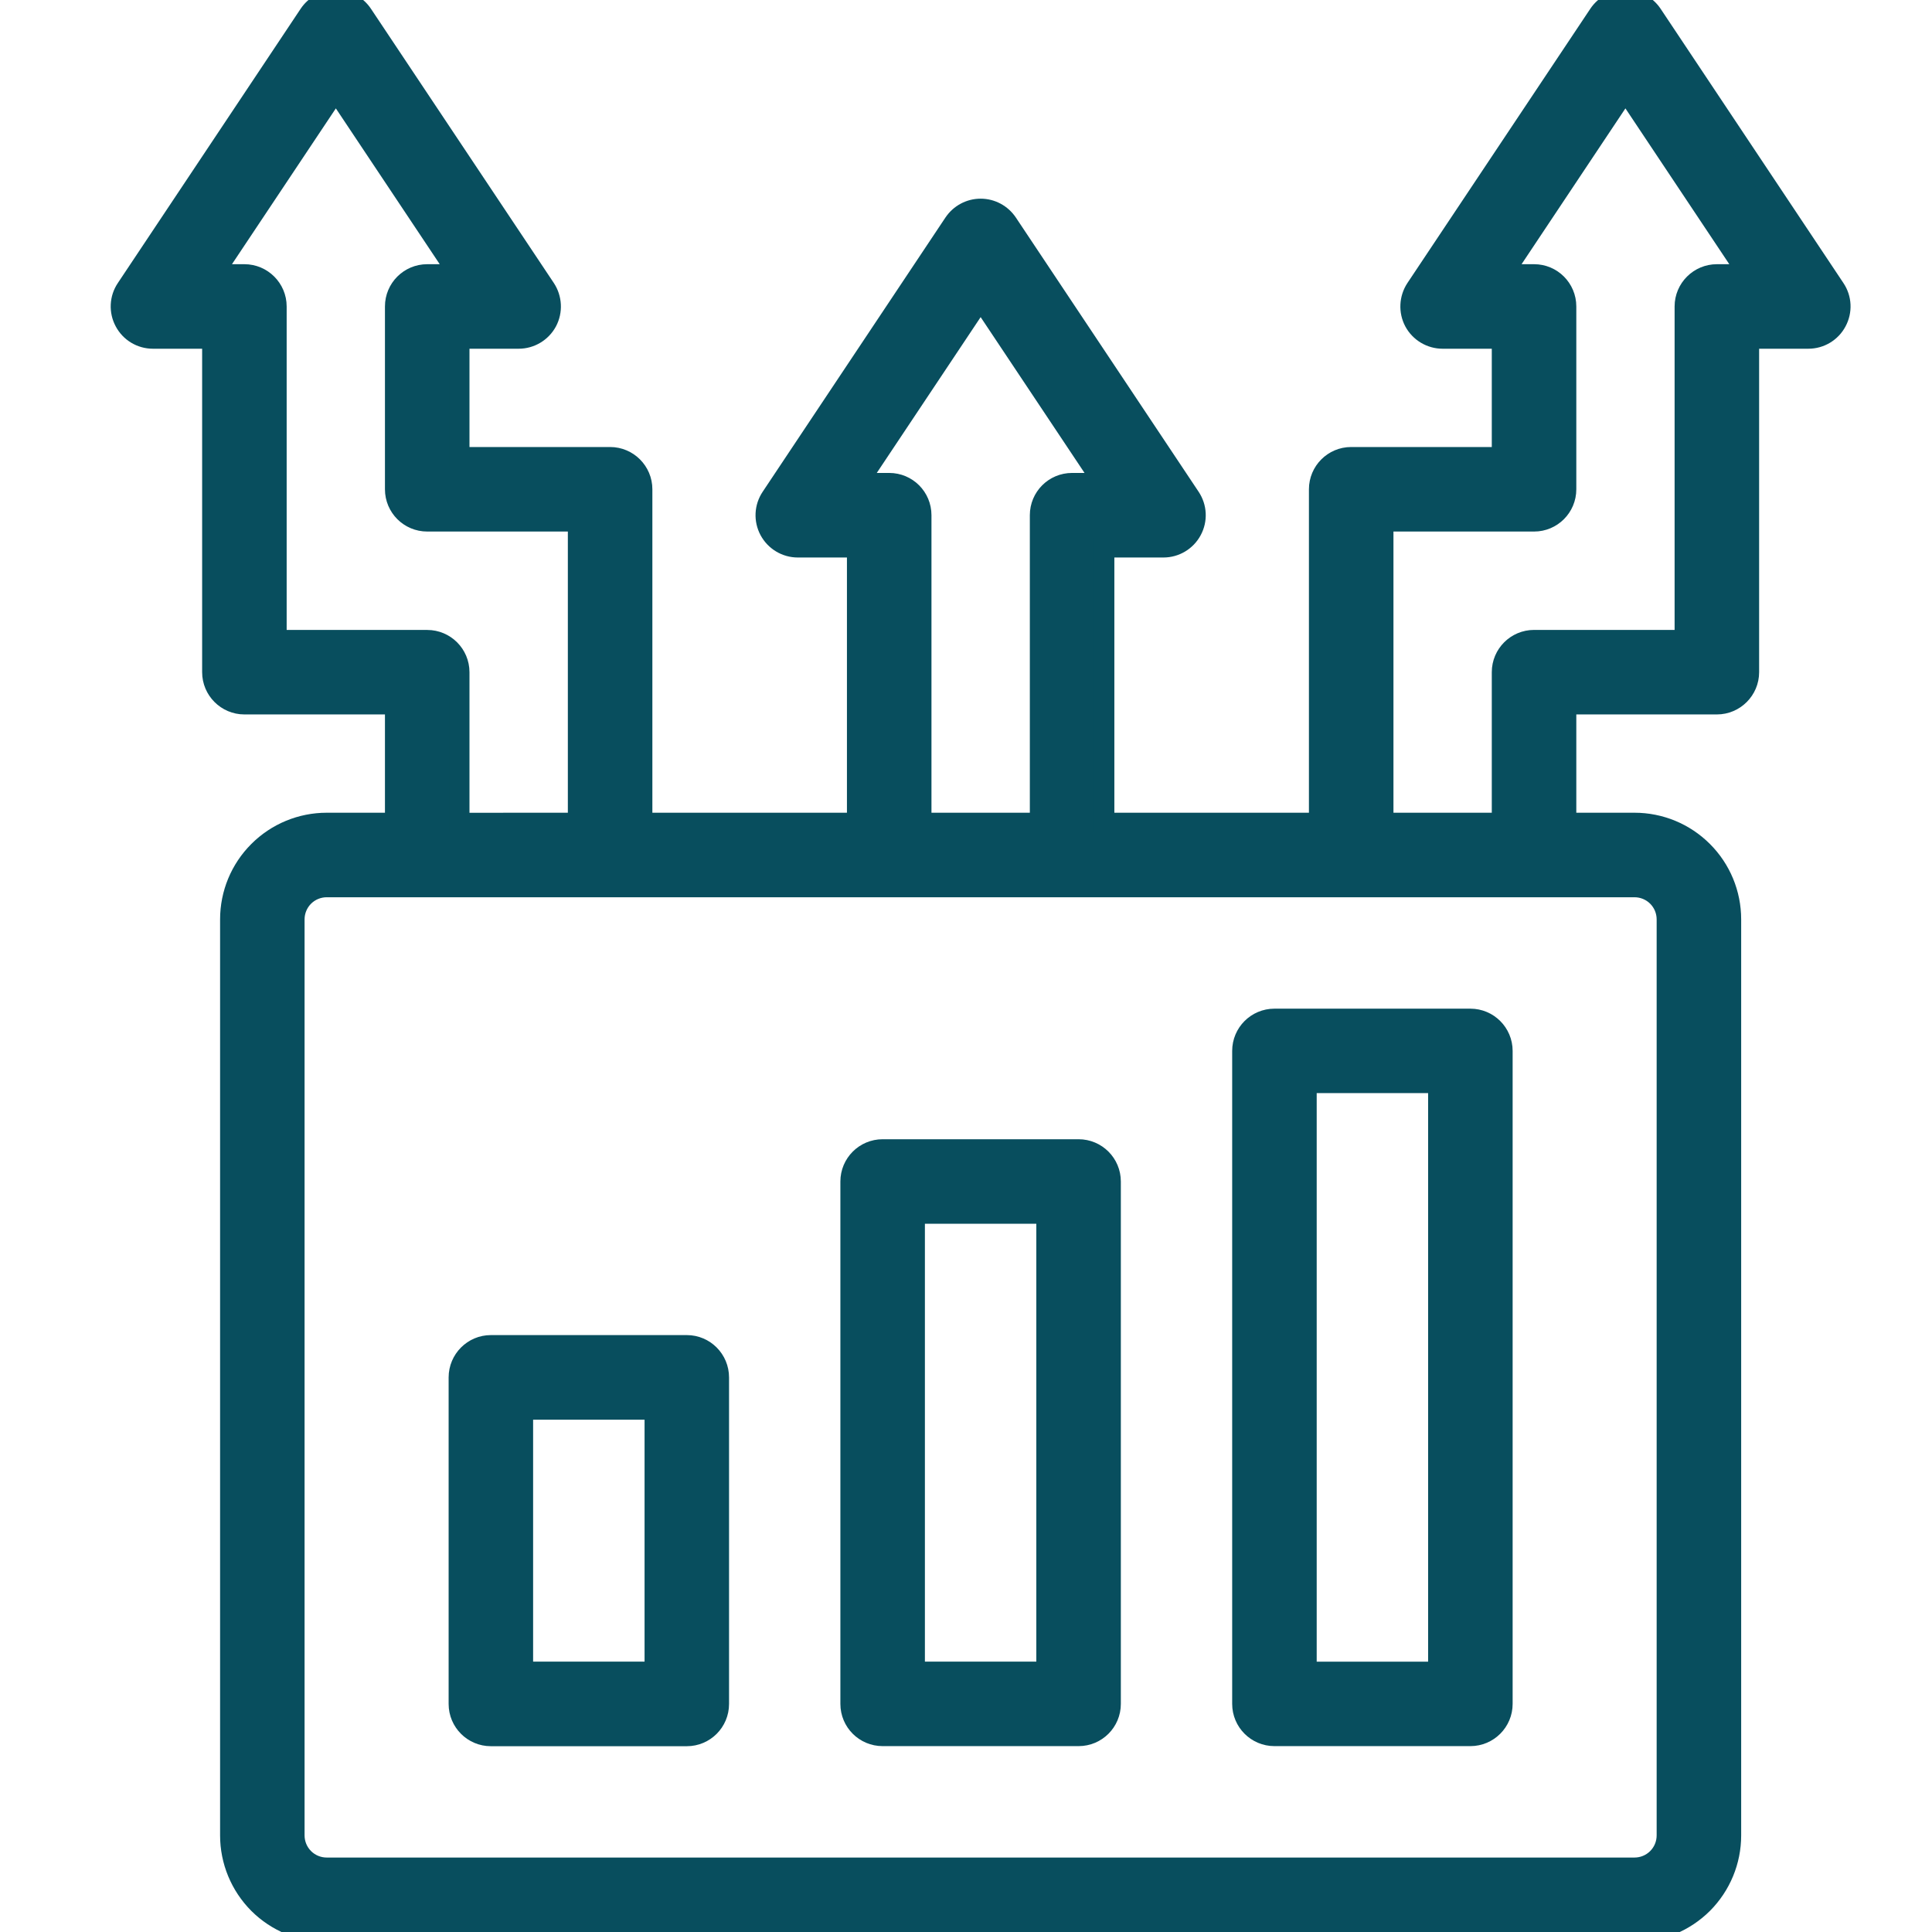 <?xml version="1.0" encoding="UTF-8"?>
<svg xmlns="http://www.w3.org/2000/svg" width="48" height="48" viewBox="0 0 48 48" fill="none">
  <g id="noun-leasing-3859588 1" clip-path="url(#clip0_292_13152)">
    <g id="Group">
      <path id="Vector" fill-rule="evenodd" clip-rule="evenodd" d="M17.863 34.222C17.863 33.78 17.506 33.42 17.064 33.42H12.195C11.754 33.42 11.396 33.78 11.396 34.222V42.334C11.396 42.776 11.754 43.134 12.195 43.134H17.064C17.506 43.134 17.863 42.776 17.863 42.334V34.222ZM16.264 35.022V41.532H12.995V35.022H16.264Z" fill="#084E5E" stroke="#084E5E" stroke-width="0.5"></path>
      <path id="Vector_2" fill-rule="evenodd" clip-rule="evenodd" d="M27.597 29.354C27.597 28.912 27.239 28.554 26.797 28.554H21.929C21.487 28.554 21.129 28.912 21.129 29.354V42.332C21.129 42.776 21.487 43.132 21.929 43.132H26.797C27.239 43.132 27.597 42.776 27.597 42.332V29.354ZM25.997 30.154V41.532H22.729V30.154H25.997Z" fill="#084E5E" stroke="#084E5E" stroke-width="0.5"></path>
      <path id="Vector_3" fill-rule="evenodd" clip-rule="evenodd" d="M37.331 26.11C37.331 25.668 36.973 25.31 36.531 25.31H31.663C31.221 25.31 30.863 25.668 30.863 26.11V42.332C30.863 42.774 31.221 43.132 31.663 43.132H36.531C36.973 43.132 37.331 42.774 37.331 42.332V26.11ZM35.731 26.908V41.534H32.463V26.908H35.731Z" fill="#084E5E" stroke="#084E5E" stroke-width="0.5"></path>
      <path id="Vector_4" fill-rule="evenodd" clip-rule="evenodd" d="M32.77 20.442H27.436V13.601H28.905C29.201 13.601 29.472 13.438 29.611 13.178C29.752 12.916 29.735 12.602 29.572 12.357L25.03 5.542C24.88 5.32 24.632 5.186 24.364 5.186C24.096 5.186 23.848 5.32 23.698 5.542L19.156 12.357C18.992 12.602 18.976 12.916 19.116 13.178C19.256 13.438 19.526 13.601 19.822 13.601H21.292V20.442H15.958V12.156C15.958 11.716 15.6 11.356 15.158 11.356H11.414V8.414H12.886C13.18 8.414 13.452 8.252 13.592 7.992C13.73 7.732 13.714 7.416 13.552 7.17L9.008 0.356C8.86 0.134 8.61 0 8.344 0C8.076 0 7.826 0.134 7.678 0.356L3.136 7.17C2.97 7.416 2.956 7.732 3.096 7.992C3.234 8.252 3.504 8.414 3.8 8.414H5.272V16.7C5.272 17.14 5.63 17.5 6.072 17.5H9.814V20.442H8.118C7.48 20.442 6.872 20.694 6.42 21.146C5.97 21.596 5.718 22.204 5.718 22.842V45.6C5.718 46.236 5.97 46.846 6.42 47.298C6.872 47.748 7.48 48 8.118 48H40.609C41.247 48 41.855 47.748 42.307 47.298C42.757 46.846 43.009 46.236 43.009 45.6V22.842C43.009 22.204 42.757 21.596 42.307 21.146C41.855 20.694 41.247 20.442 40.609 20.442H38.913V17.5H42.655C43.097 17.5 43.455 17.14 43.455 16.7V8.414H44.927C45.223 8.414 45.493 8.252 45.631 7.992C45.771 7.732 45.757 7.416 45.591 7.17L41.049 0.356C40.901 0.134 40.651 0 40.383 0C40.117 0 39.867 0.134 39.719 0.356L35.175 7.17C35.013 7.416 34.997 7.732 35.135 7.992C35.275 8.252 35.547 8.414 35.841 8.414H37.313V11.356H33.569C33.127 11.356 32.77 11.716 32.77 12.156L32.77 20.442ZM40.609 22.042H8.117C7.905 22.042 7.701 22.126 7.551 22.276C7.401 22.426 7.317 22.63 7.317 22.842V45.6C7.317 45.812 7.401 46.016 7.551 46.166C7.701 46.316 7.905 46.4 8.117 46.4H40.609C40.821 46.4 41.025 46.316 41.175 46.166C41.325 46.016 41.409 45.812 41.409 45.6V22.842C41.409 22.63 41.325 22.426 41.175 22.276C41.025 22.126 40.821 22.042 40.609 22.042ZM14.358 20.442V12.956H10.614C10.172 12.956 9.814 12.598 9.814 12.156V7.614C9.814 7.172 10.172 6.814 10.614 6.814H11.392L8.344 2.242L5.296 6.814H6.072C6.512 6.814 6.872 7.172 6.872 7.614V15.901H10.614C11.056 15.901 11.414 16.259 11.414 16.701V20.443L14.358 20.442ZM25.836 20.442H22.892V12.8C22.892 12.358 22.536 12 22.092 12H21.316L24.364 7.428L27.412 12H26.636C26.192 12 25.836 12.358 25.836 12.8V20.442ZM37.313 20.442V16.7C37.313 16.258 37.672 15.9 38.114 15.9H41.855V7.614C41.855 7.172 42.215 6.814 42.656 6.814H43.431L40.383 2.242L37.336 6.814H38.114C38.556 6.814 38.913 7.172 38.913 7.614V12.156C38.913 12.598 38.556 12.956 38.114 12.956H34.37V20.442L37.313 20.442Z" fill="#084E5E" stroke="#084E5E" stroke-width="0.5"></path>
    </g>
  </g>
  <defs>
    <clipPath id="clip0_292_13152">
      <rect width="48" height="48" fill="white"></rect>
    </clipPath>
  </defs>
</svg>
